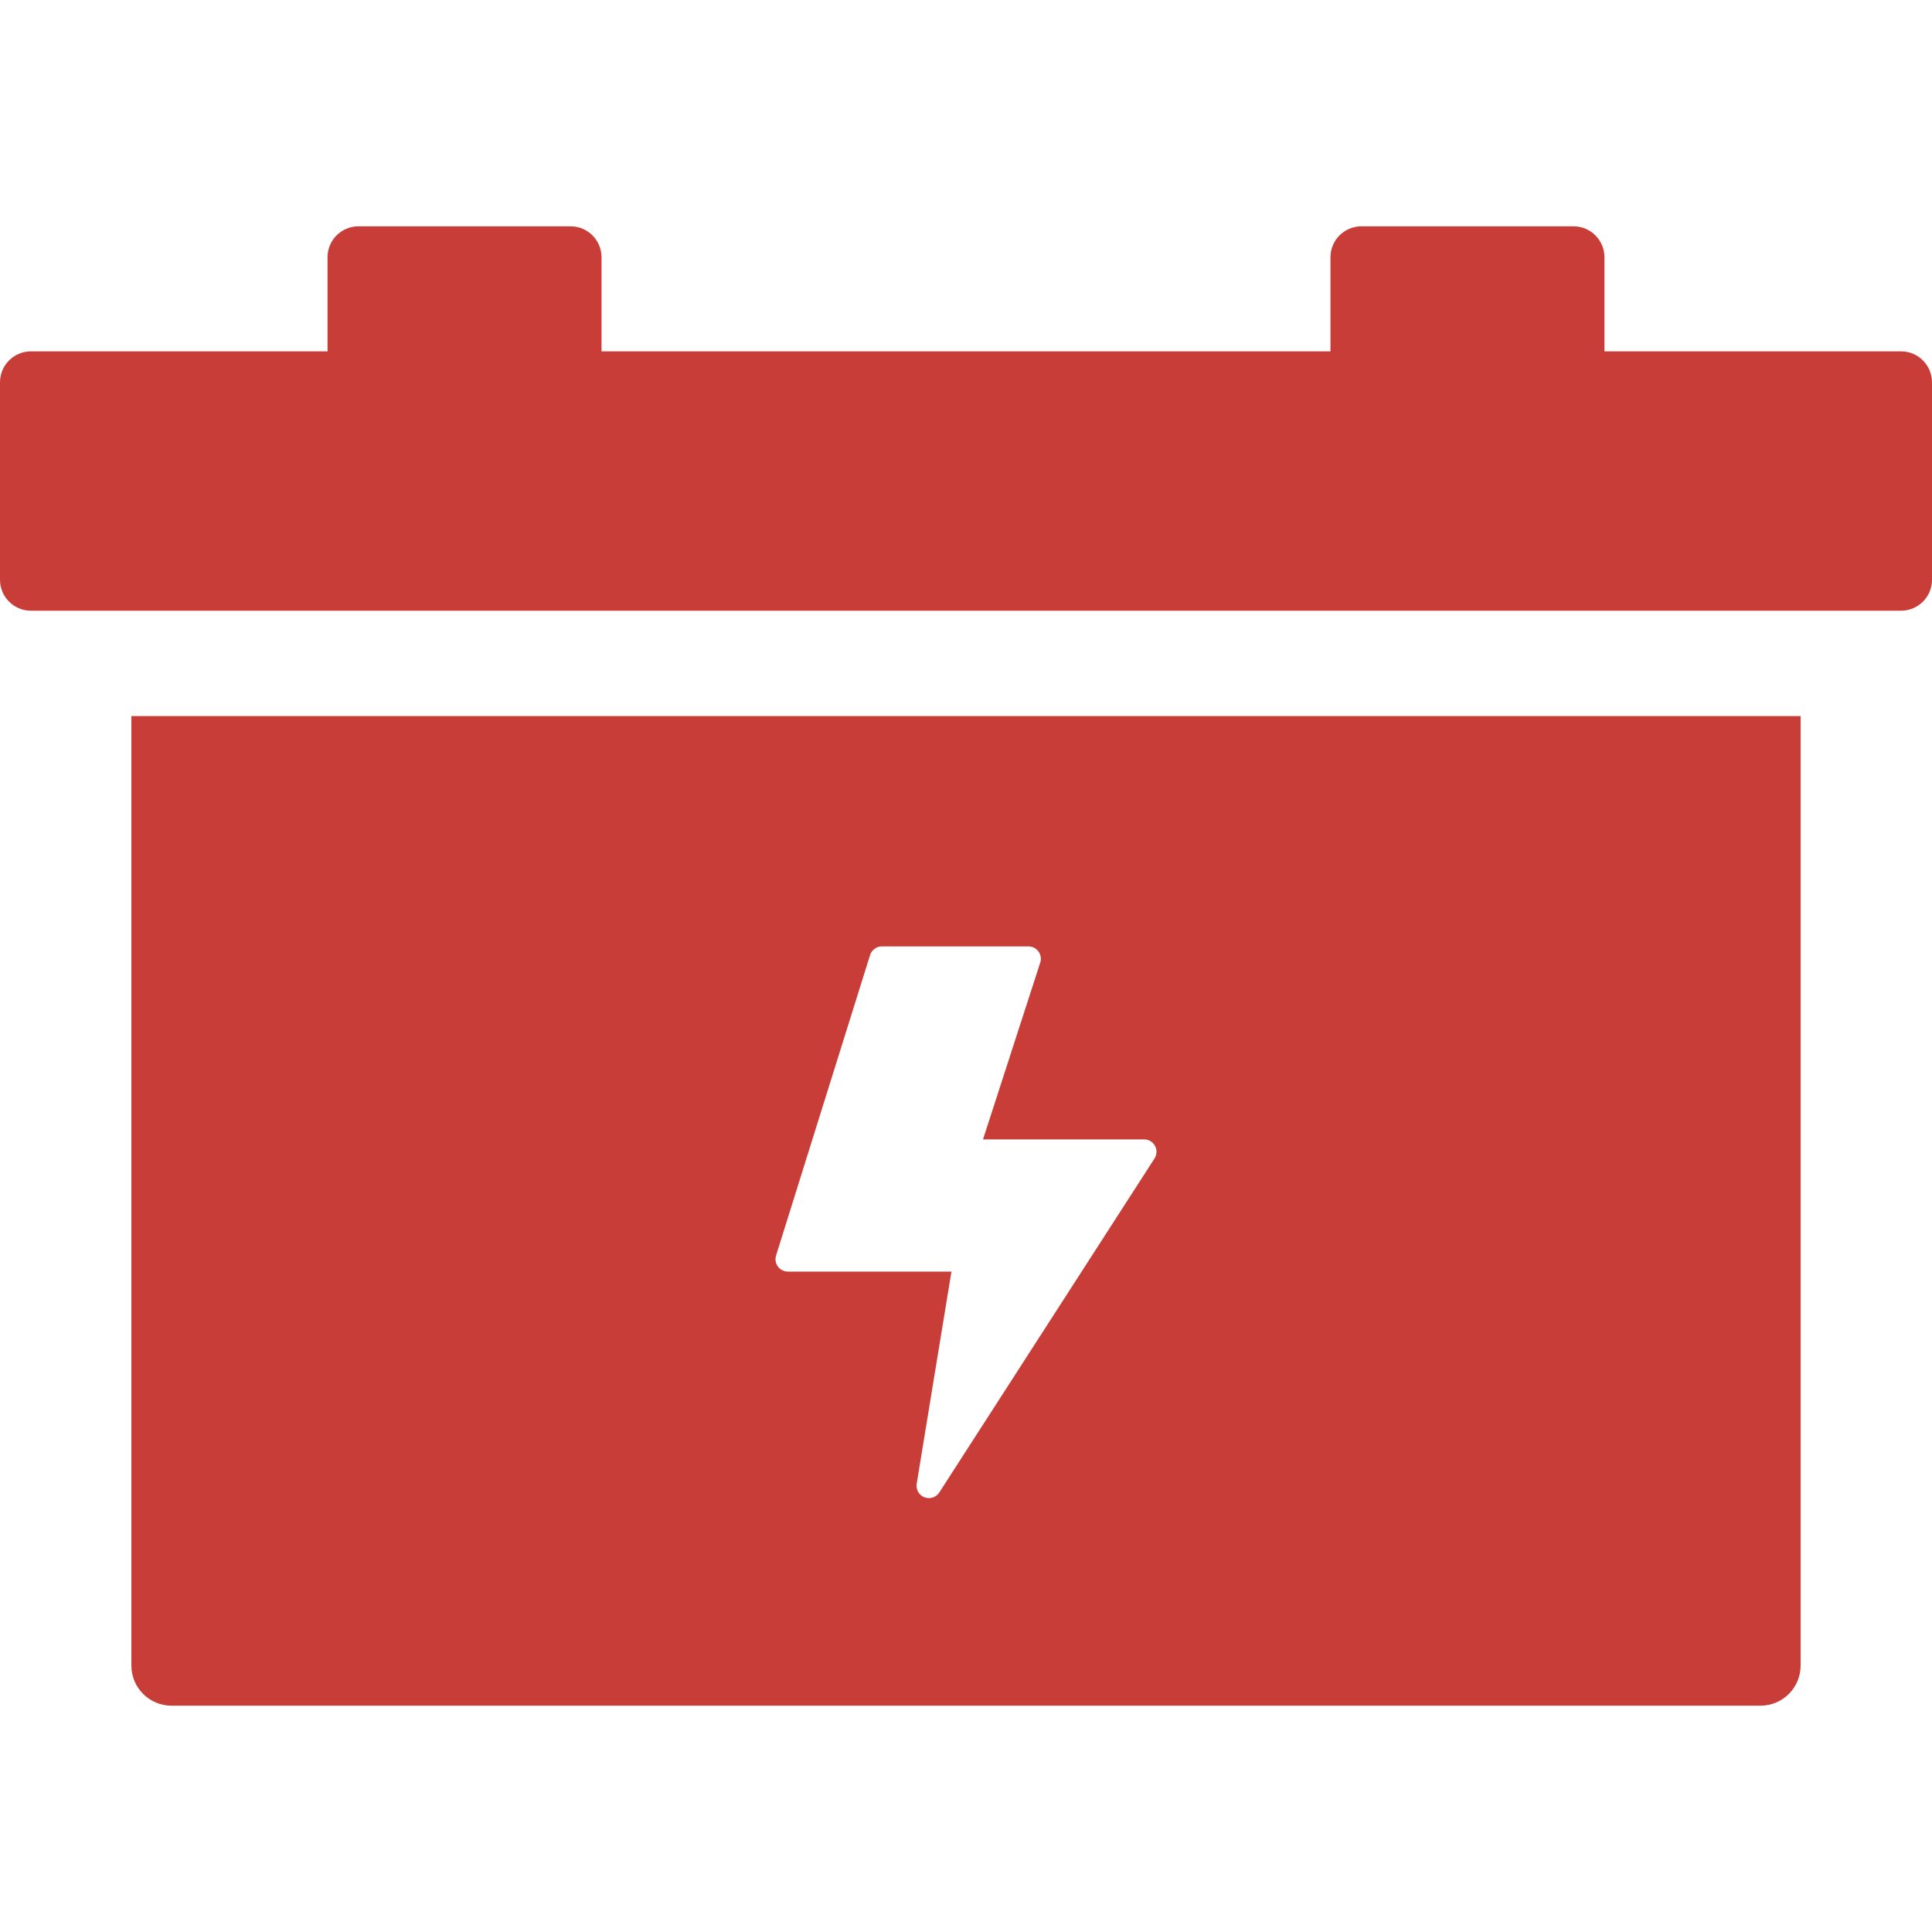<?xml version="1.0" encoding="iso-8859-1"?>
<!-- Generator: Adobe Illustrator 16.0.0, SVG Export Plug-In . SVG Version: 6.00 Build 0)  -->
<!DOCTYPE svg PUBLIC "-//W3C//DTD SVG 1.1//EN" "http://www.w3.org/Graphics/SVG/1.1/DTD/svg11.dtd">
<svg version="1.1" id="Capa_1" xmlns="http://www.w3.org/2000/svg" xmlns:xlink="http://www.w3.org/1999/xlink" x="0px" y="0px"
	 width="40" height="40" fill="#C93D38" viewBox="0 0 446.271 446.27" style="enable-background:new 0 0 446.271 446.27;"
	 xml:space="preserve">
<g>
	<g>
		<path d="M439.124,81.16h-68.511V59.424c0-3.946-3.199-7.146-7.146-7.146h-48.999c-3.946,0-7.146,3.199-7.146,7.146V81.16H138.947
			V59.424c0-3.946-3.199-7.146-7.146-7.146H82.802c-3.946,0-7.146,3.199-7.146,7.146V81.16H7.146C3.2,81.16,0,84.359,0,88.306
			v45.614c0,3.946,3.199,7.146,7.146,7.146h23.201h385.577h23.201c3.945,0,7.146-3.199,7.146-7.146V88.306
			C446.27,84.36,443.07,81.16,439.124,81.16z"/>
		<path d="M30.346,384.723c0,5.119,4.149,9.27,9.268,9.27h367.041c5.119,0,9.269-4.15,9.269-9.27V165.404H30.346V384.723z
			 M179.262,290.014l21.716-69.401c0.373-1.192,1.478-2.004,2.727-2.004h33.864c0.914,0,1.771,0.438,2.311,1.177
			c0.538,0.738,0.689,1.691,0.406,2.561l-13.221,40.839h37.217c1.047,0,2.008,0.572,2.51,1.49c0.5,0.918,0.459,2.035-0.107,2.914
			l-49.719,77.149c-0.538,0.835-1.453,1.31-2.402,1.31c-0.343,0-0.689-0.062-1.025-0.19c-1.263-0.485-2.012-1.793-1.793-3.129
			l8.028-49.005H181.99c-0.909,0-1.764-0.434-2.302-1.166C179.148,291.826,178.99,290.881,179.262,290.014z"/>
	</g>
</g>
<g>
</g>
<g>
</g>
<g>
</g>
<g>
</g>
<g>
</g>
<g>
</g>
<g>
</g>
<g>
</g>
<g>
</g>
<g>
</g>
<g>
</g>
<g>
</g>
<g>
</g>
<g>
</g>
<g>
</g>
</svg>
